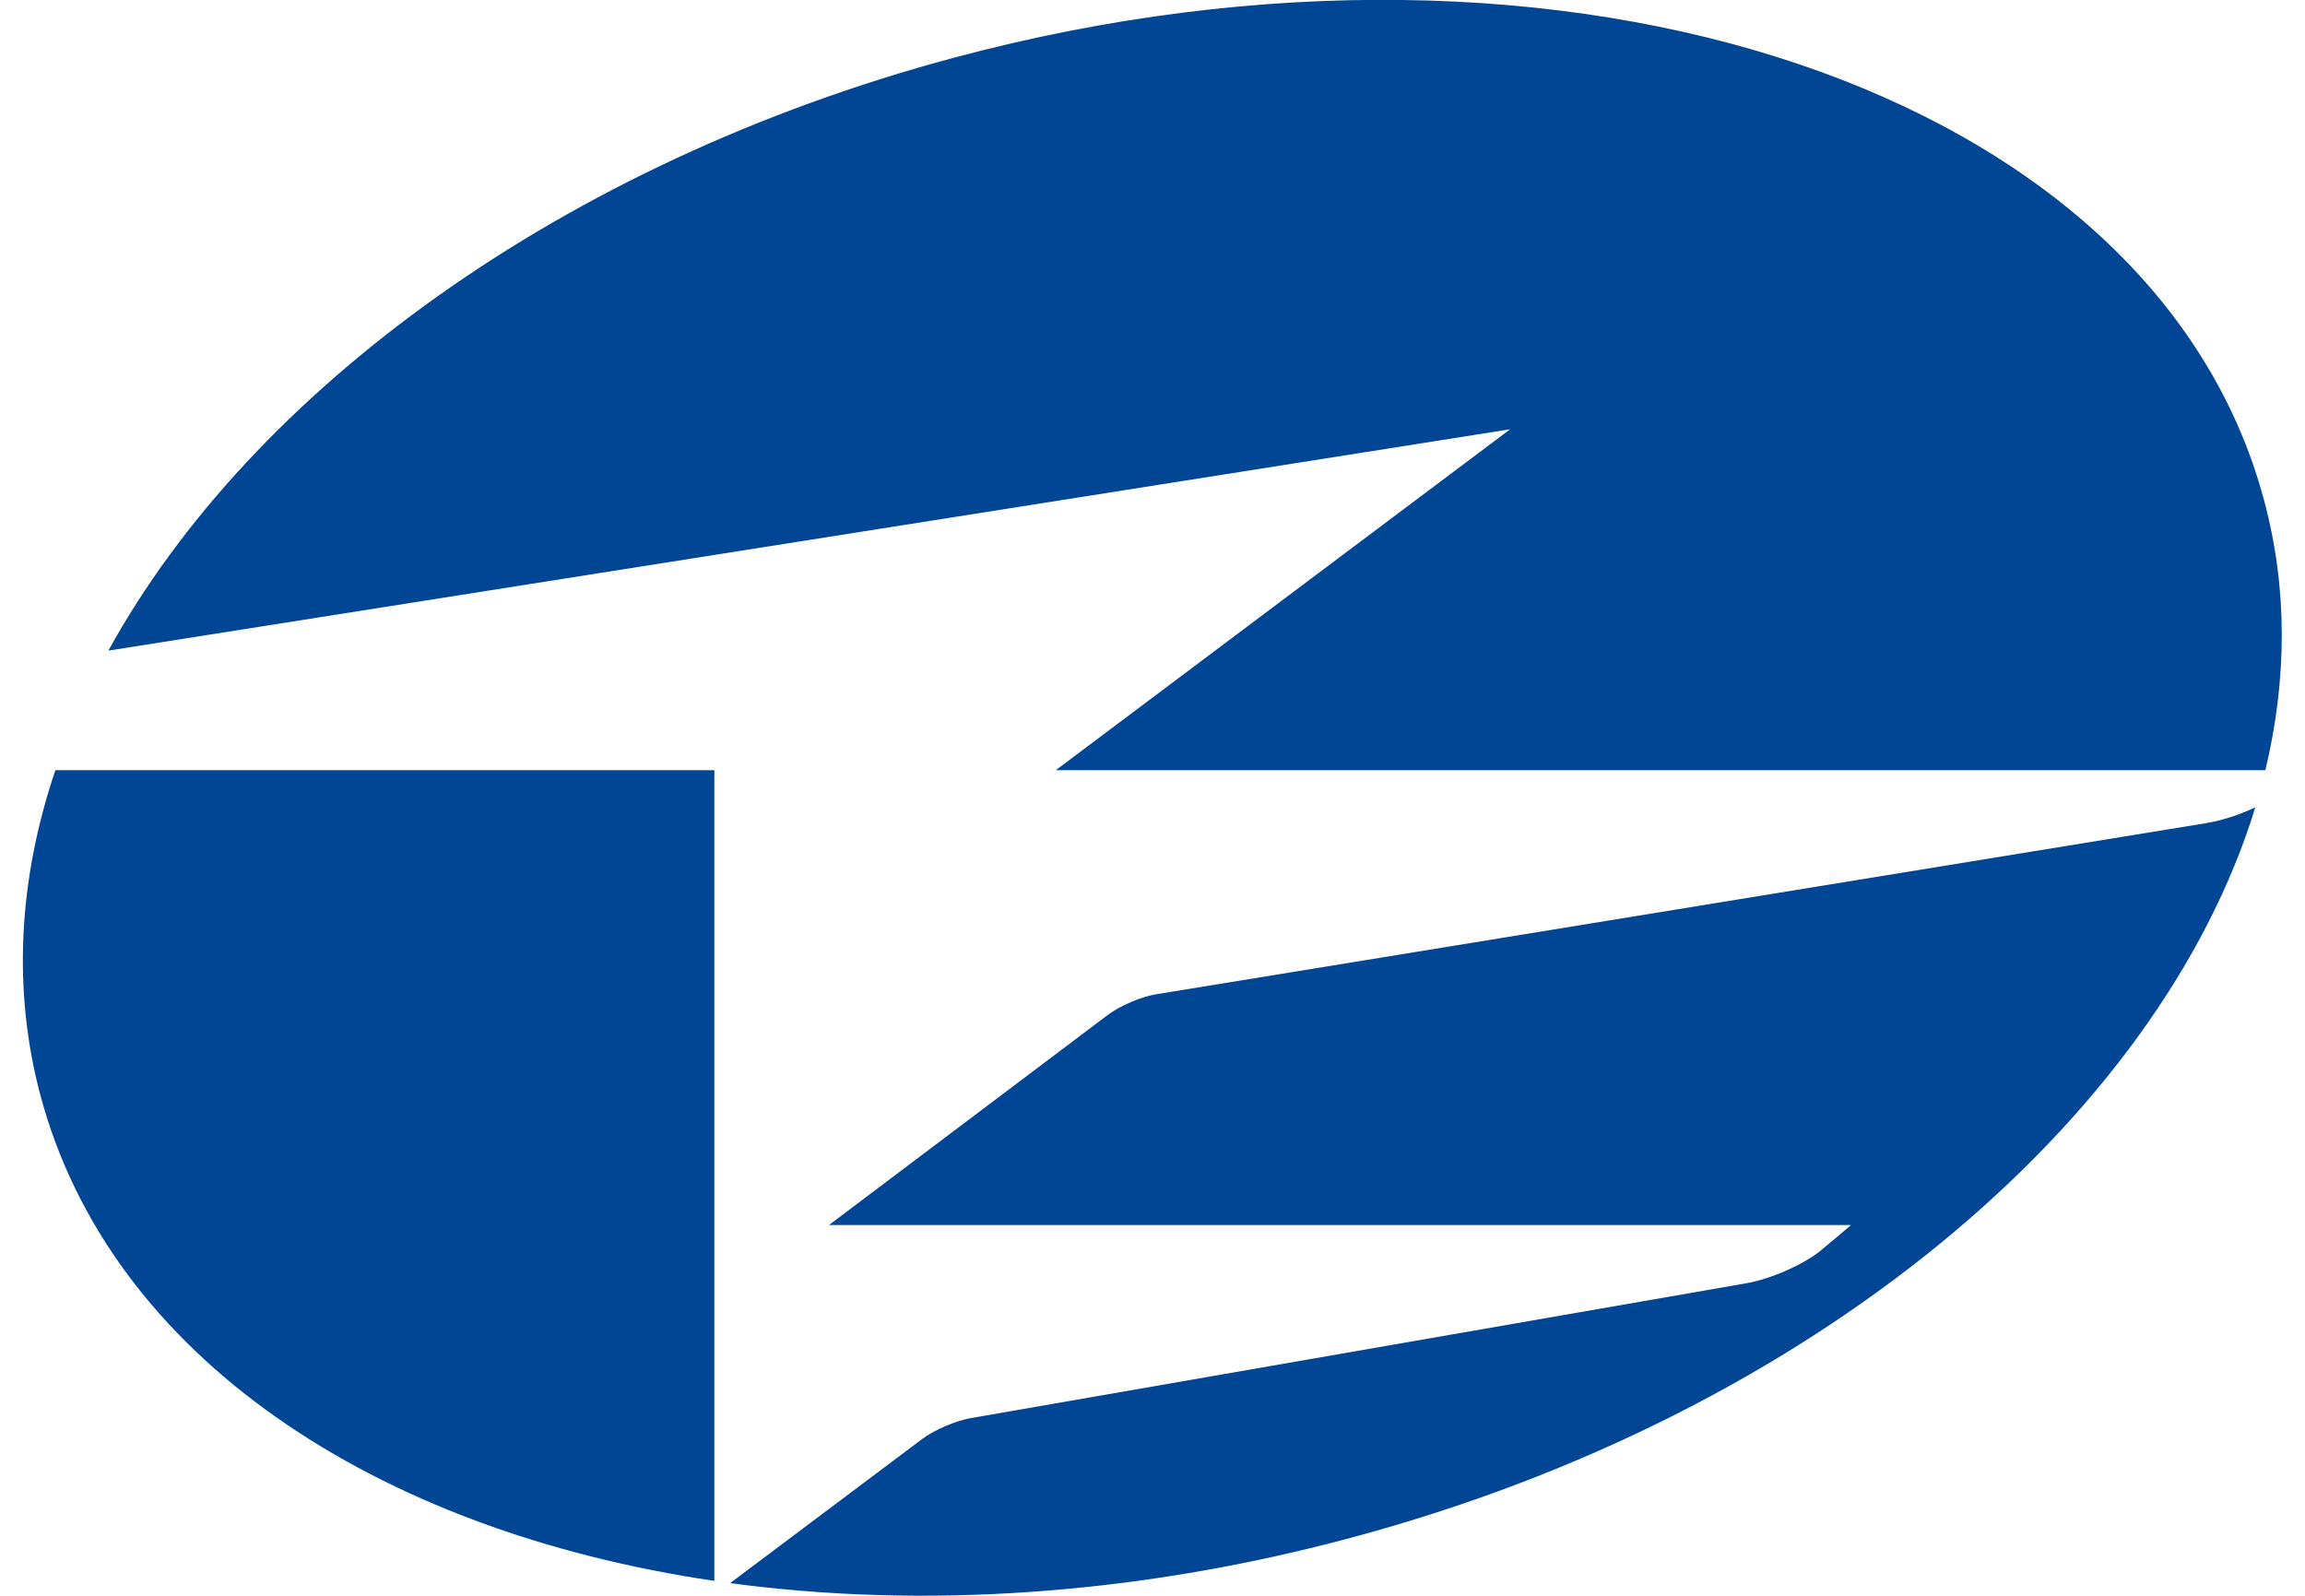 <svg xmlns="http://www.w3.org/2000/svg" fill="#014694" width="26" height="18" viewBox="7.25, 2.25 80.25 56.69">
    <path d="M86.91,29.61H43.94L60.08,17.5L10.3,25.36l-0.01-0.01c5.06-9.18,16.05-17.3,30.03-21.05c21.81-5.84,42.65,1.19,46.54,15.71C87.71,23.16,87.68,26.4,86.91,29.61L86.91,29.61z"/>
    <path d="M31.81,58.41c-12.09-1.78-21.46-7.99-23.94-17.24C6.86,37.38,7.1,33.45,8.4,29.61l0.01,0h23.4L31.81,58.41z"/>
    <path d="M39.18,53.38c0.43-0.33,1.21-0.66,1.73-0.75l27.55-4.79c0.88-0.15,2.07-0.68,2.66-1.17c0.59-0.49,1.07-0.9,1.07-0.9H35.88l9.9-7.46c0.42-0.32,1.2-0.66,1.73-0.74l37.31-6.08c0.54-0.09,1.19-0.3,1.73-0.56v0.01c-3.41,11.09-15.7,21.54-32.13,25.94c-7.71,2.07-15.29,2.52-22.05,1.61L39.18,53.38z"/>
</svg>
